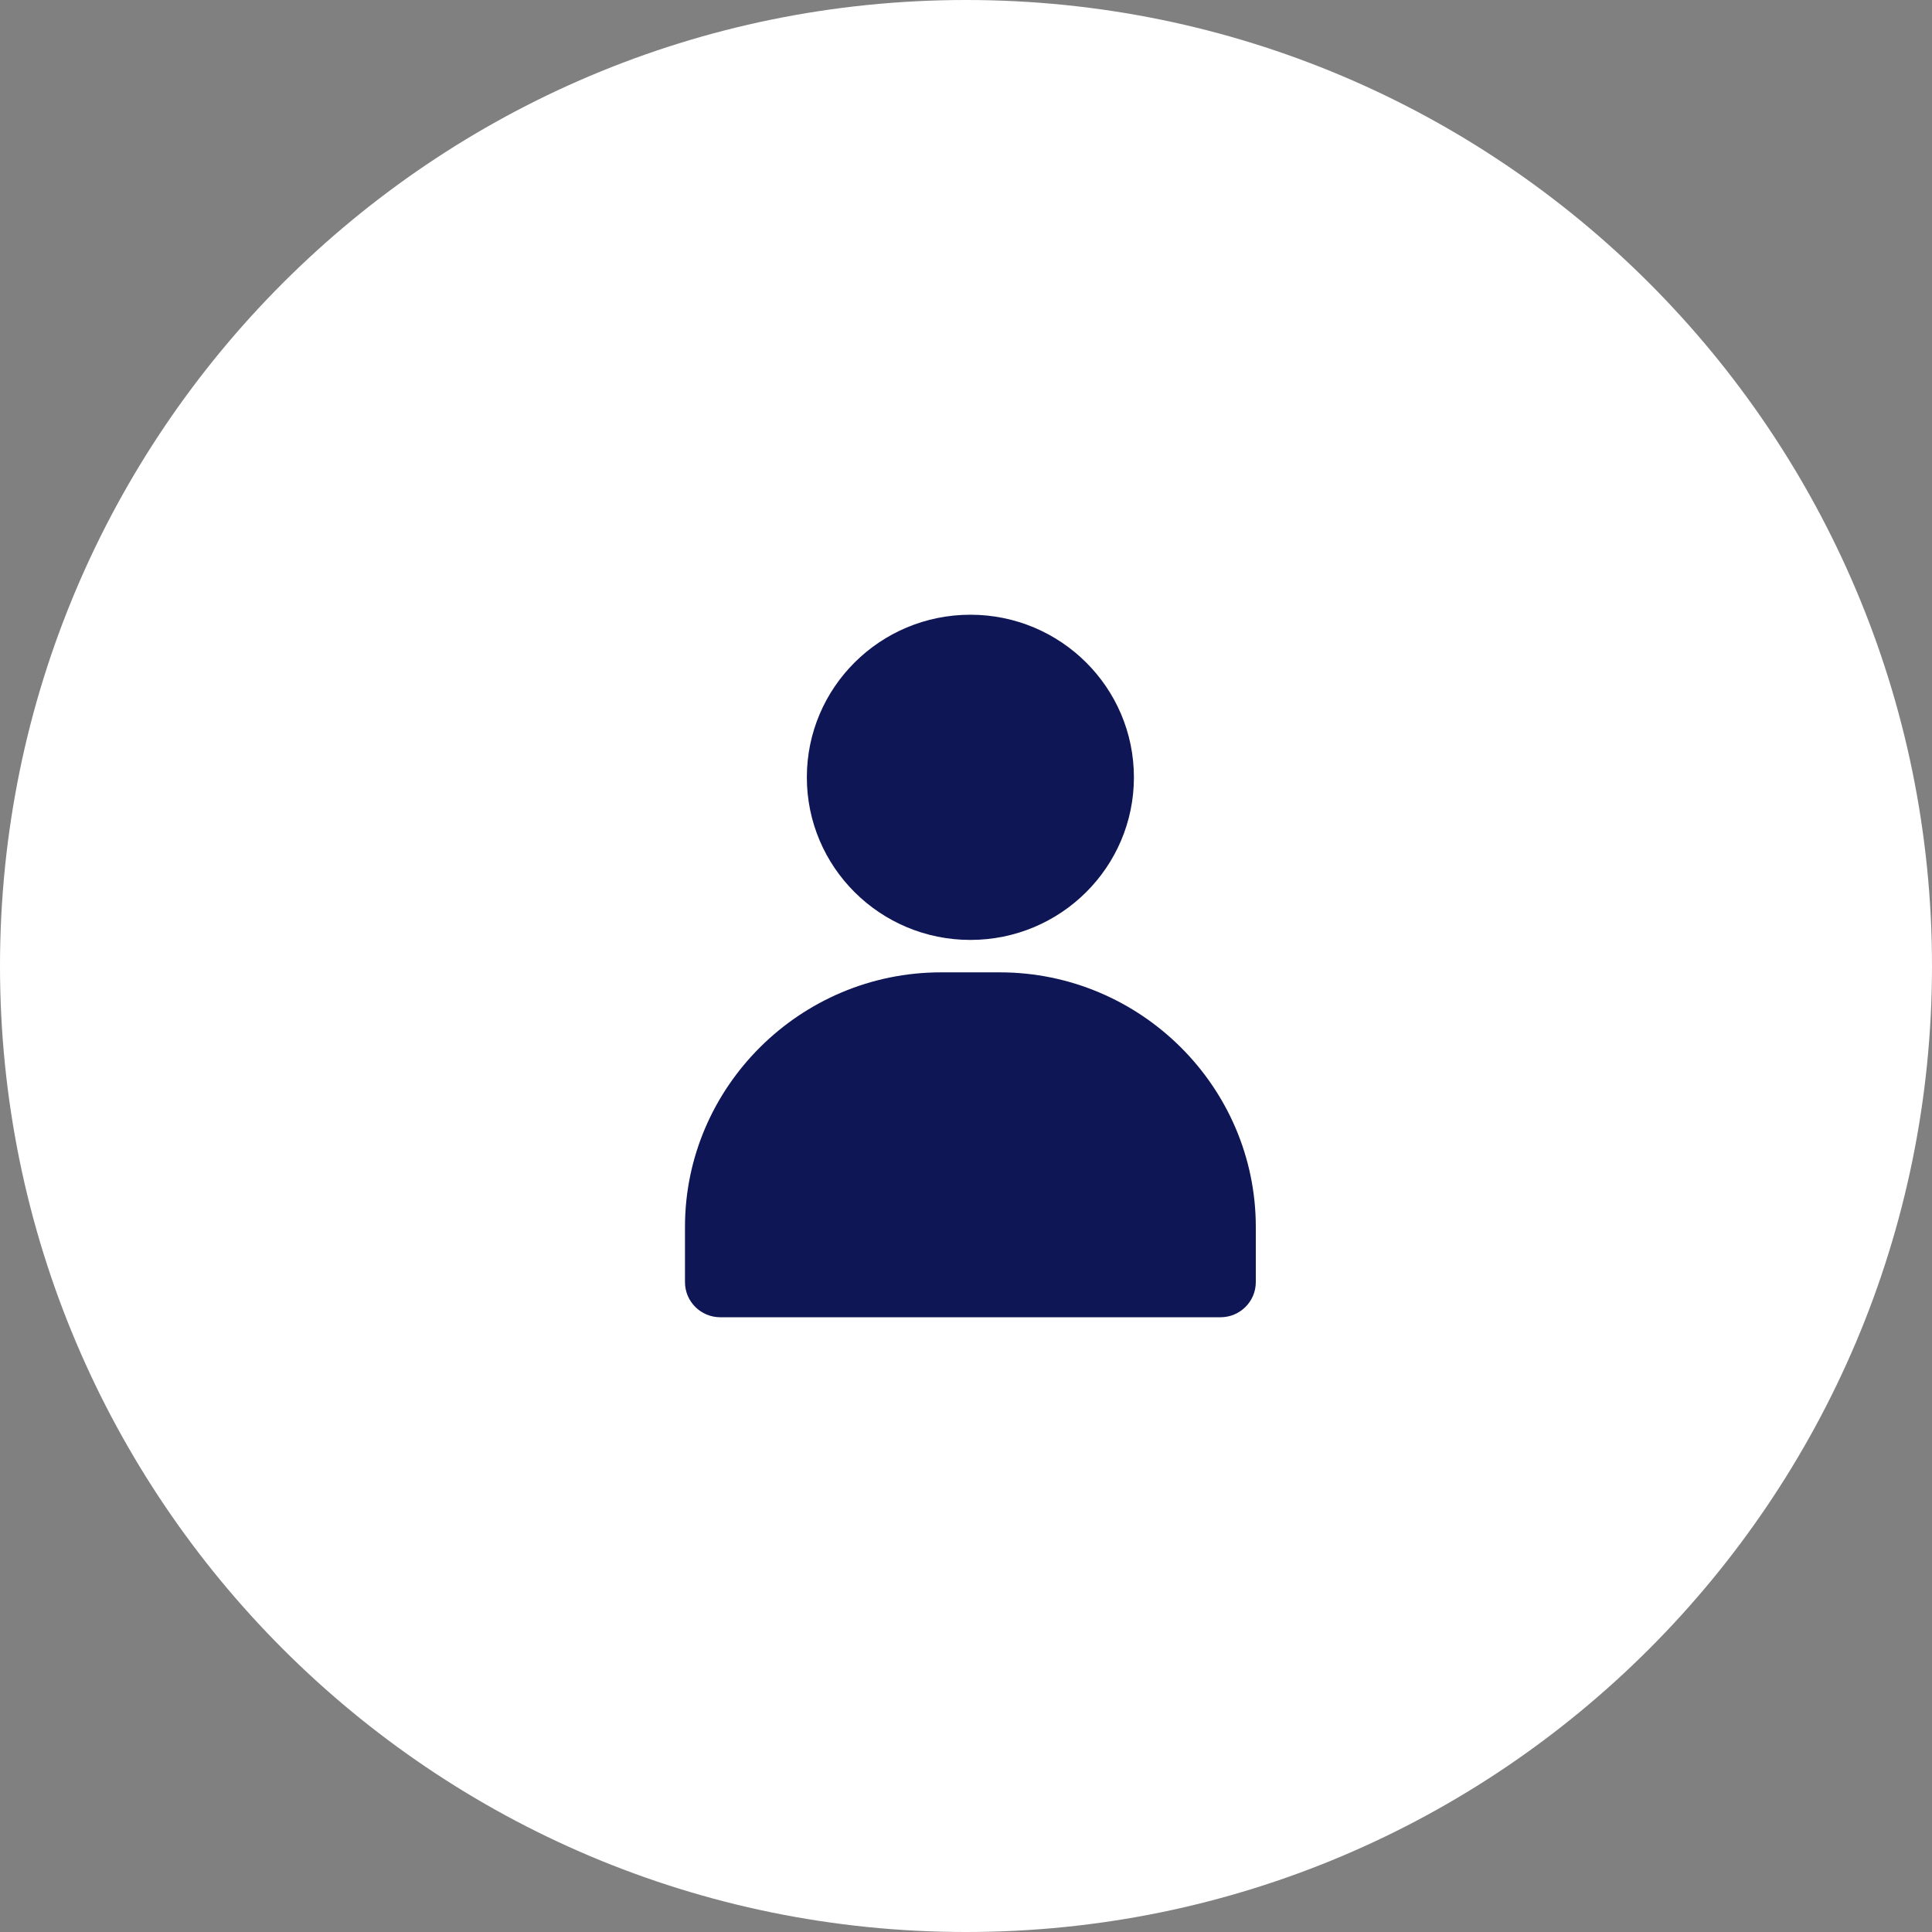 <svg width="220" height="220" viewBox="0 0 220 220" fill="none" xmlns="http://www.w3.org/2000/svg">
<rect x="0" y="0" width="220" height="220" fill="#808080" stroke="none"/>
<path d="M220 110C220 170.751 170.751 220 110 220C49.249 220 0 170.751 0 110C0 49.249 49.249 0 110 0C170.751 0 220 49.249 220 110Z" fill="white"/>
<path d="M110.499 107.031C120.783 107.031 129.12 98.741 129.12 88.515C129.12 78.29 120.783 70 110.499 70C100.214 70 91.877 78.29 91.877 88.515C91.877 98.741 100.214 107.031 110.499 107.031Z" fill="#0E1655"/>
<path d="M143 145.998V139.711C143 123.767 129.881 110.723 113.846 110.723H107.154C91.119 110.723 78 123.767 78 139.71V145.998C78 148.207 79.801 149.998 82.024 149.998H138.976C141.199 149.998 143 148.207 143 145.998Z" fill="#0E1655"/>
</svg>
